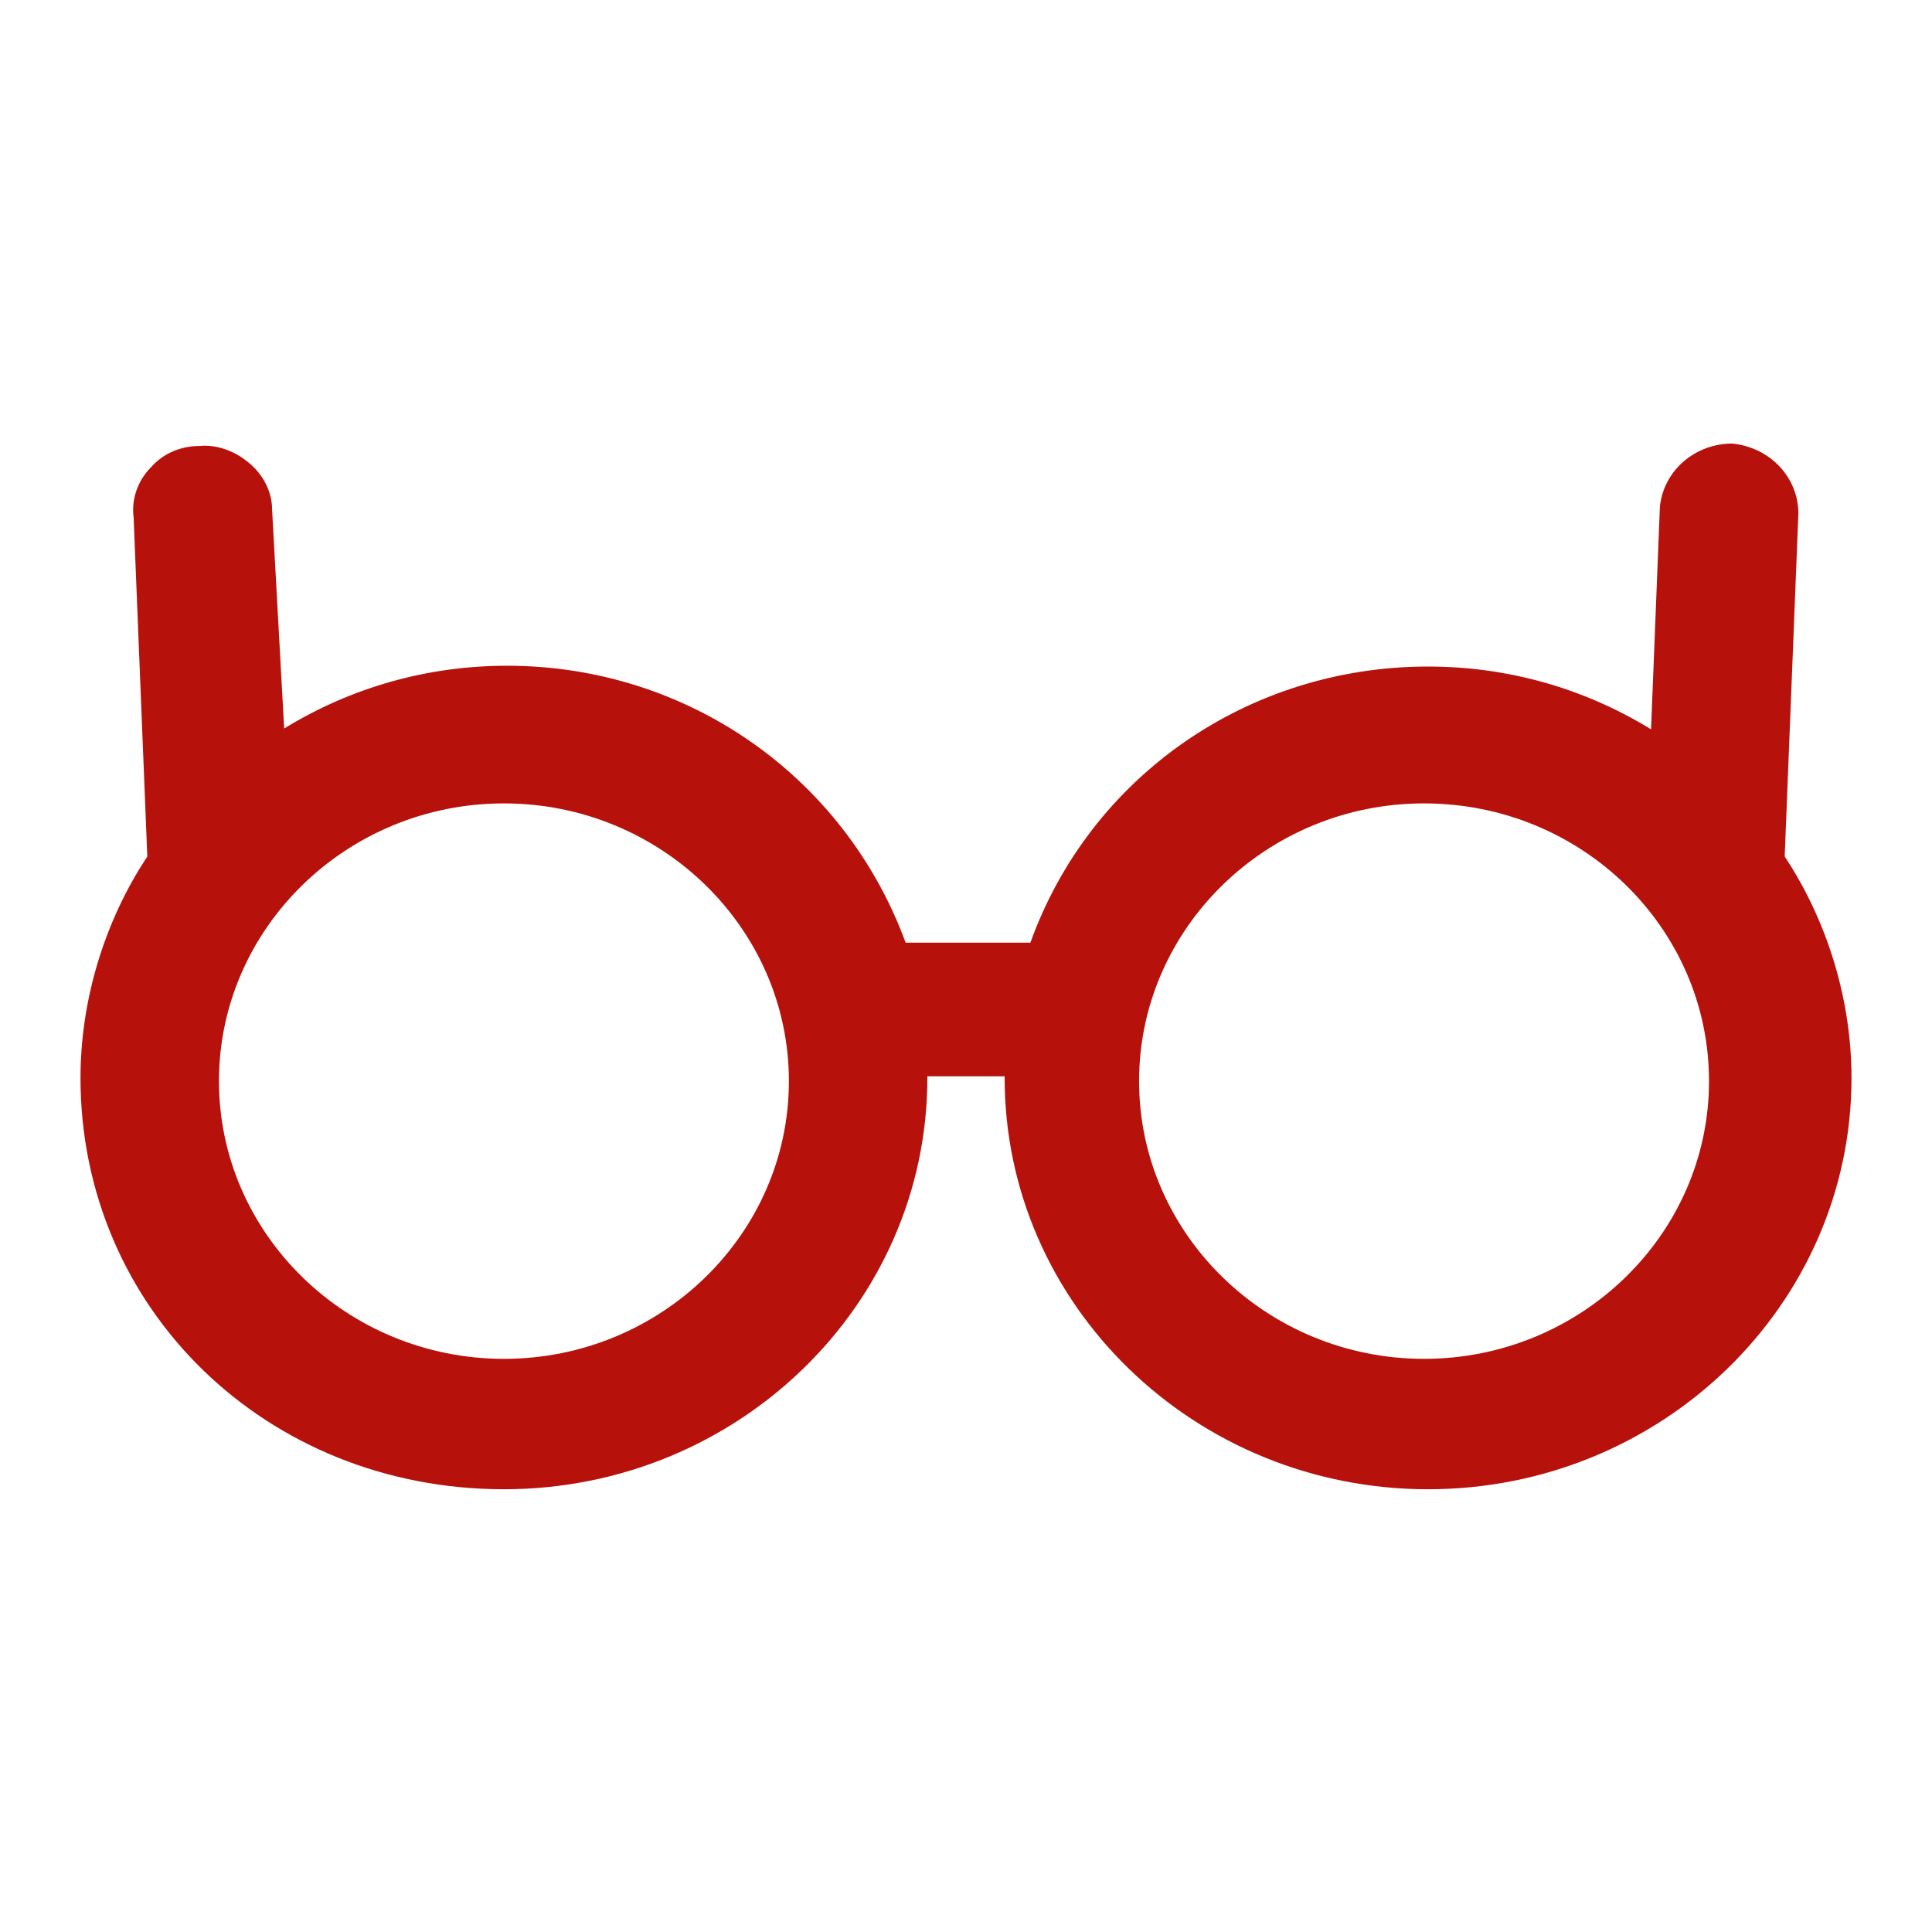 <svg enable-background="new 0 0 24 24" viewBox="0 0 24 24" xmlns="http://www.w3.org/2000/svg" fill="#b7110b">
    <path clip-rule="evenodd"
          d="m22.17 10.64.17-4.26c0-.44-.34-.82-.82-.87-.46 0-.85.33-.9.78l-.11 2.77c-.83-.51-1.78-.78-2.77-.78-2.24 0-4.2 1.37-4.94 3.43h-1.55c-.76-2.07-2.72-3.44-4.95-3.44-.99 0-1.94.27-2.77.78l-.15-2.72c0-.22-.11-.44-.3-.59-.18-.15-.41-.22-.6-.2-.23 0-.45.09-.6.26-.17.17-.25.4-.22.63l.17 4.21c-.53.8-.83 1.78-.83 2.75 0 2.87 2.31 5.11 5.26 5.11 2.9 0 5.26-2.29 5.26-5.11v-.02h.96v.02c0 2.82 2.36 5.11 5.26 5.11s5.26-2.29 5.26-5.11c0-.97-.3-1.95-.83-2.75m-.94 2.79c0 1.9-1.59 3.45-3.54 3.45s-3.54-1.55-3.54-3.45 1.59-3.45 3.54-3.45c1.96 0 3.54 1.55 3.54 3.45m-11.43 0c0 1.9-1.59 3.45-3.54 3.45s-3.54-1.55-3.54-3.45 1.59-3.45 3.54-3.45 3.54 1.55 3.54 3.45"
          fill-rule="evenodd"/>
</svg>